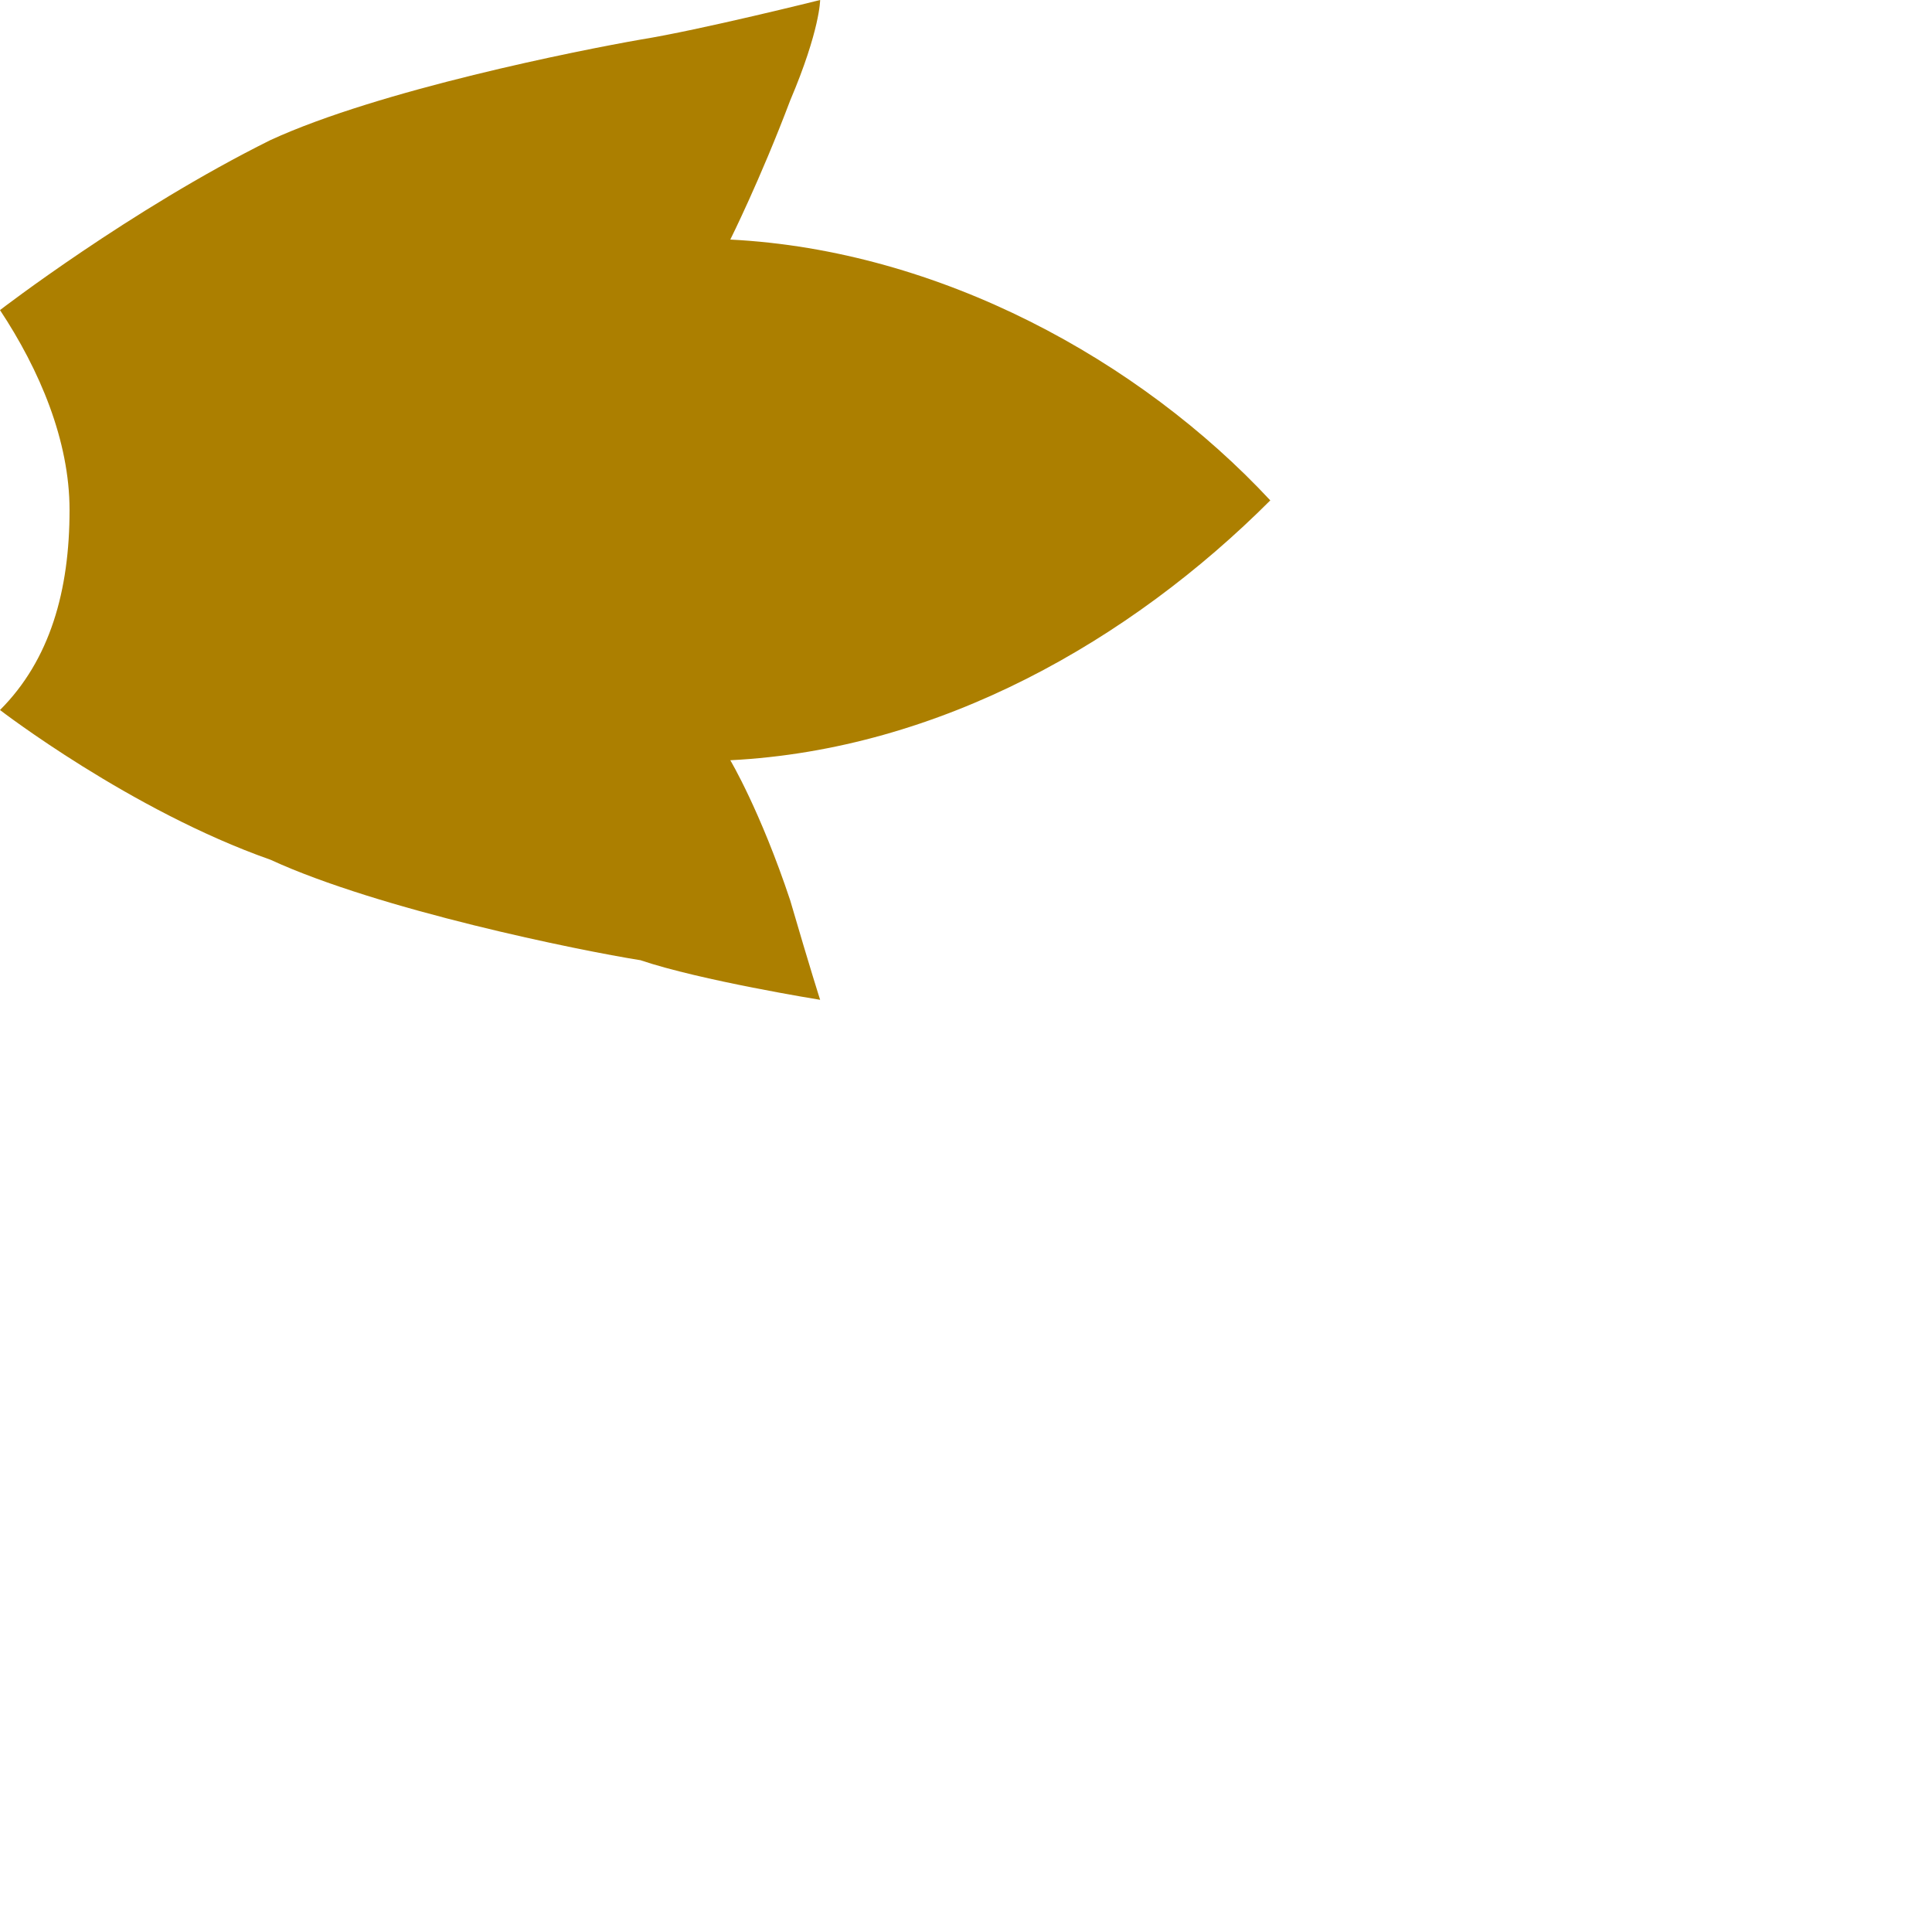 <?xml version="1.0" encoding="utf-8"?>
<svg xmlns="http://www.w3.org/2000/svg" fill="none" height="100%" overflow="visible" preserveAspectRatio="none" style="display: block;" viewBox="0 0 2 2" width="100%">
<path d="M0 0.735C0.052 0.683 0.072 0.611 0.072 0.528C0.072 0.456 0.041 0.383 0 0.321C0 0.321 0.135 0.217 0.28 0.145C0.393 0.093 0.6 0.052 0.663 0.041C0.725 0.031 0.849 0 0.849 0C0.849 0 0.849 0.031 0.818 0.104C0.787 0.186 0.756 0.248 0.756 0.248C0.973 0.259 1.18 0.373 1.315 0.518C1.17 0.663 0.973 0.776 0.756 0.787C0.756 0.787 0.787 0.839 0.818 0.932C0.839 1.004 0.849 1.035 0.849 1.035C0.849 1.035 0.725 1.015 0.663 0.994C0.6 0.984 0.393 0.942 0.28 0.89C0.135 0.839 0 0.735 0 0.735Z" fill="#AC7F00" id="Vector"/>
</svg>
